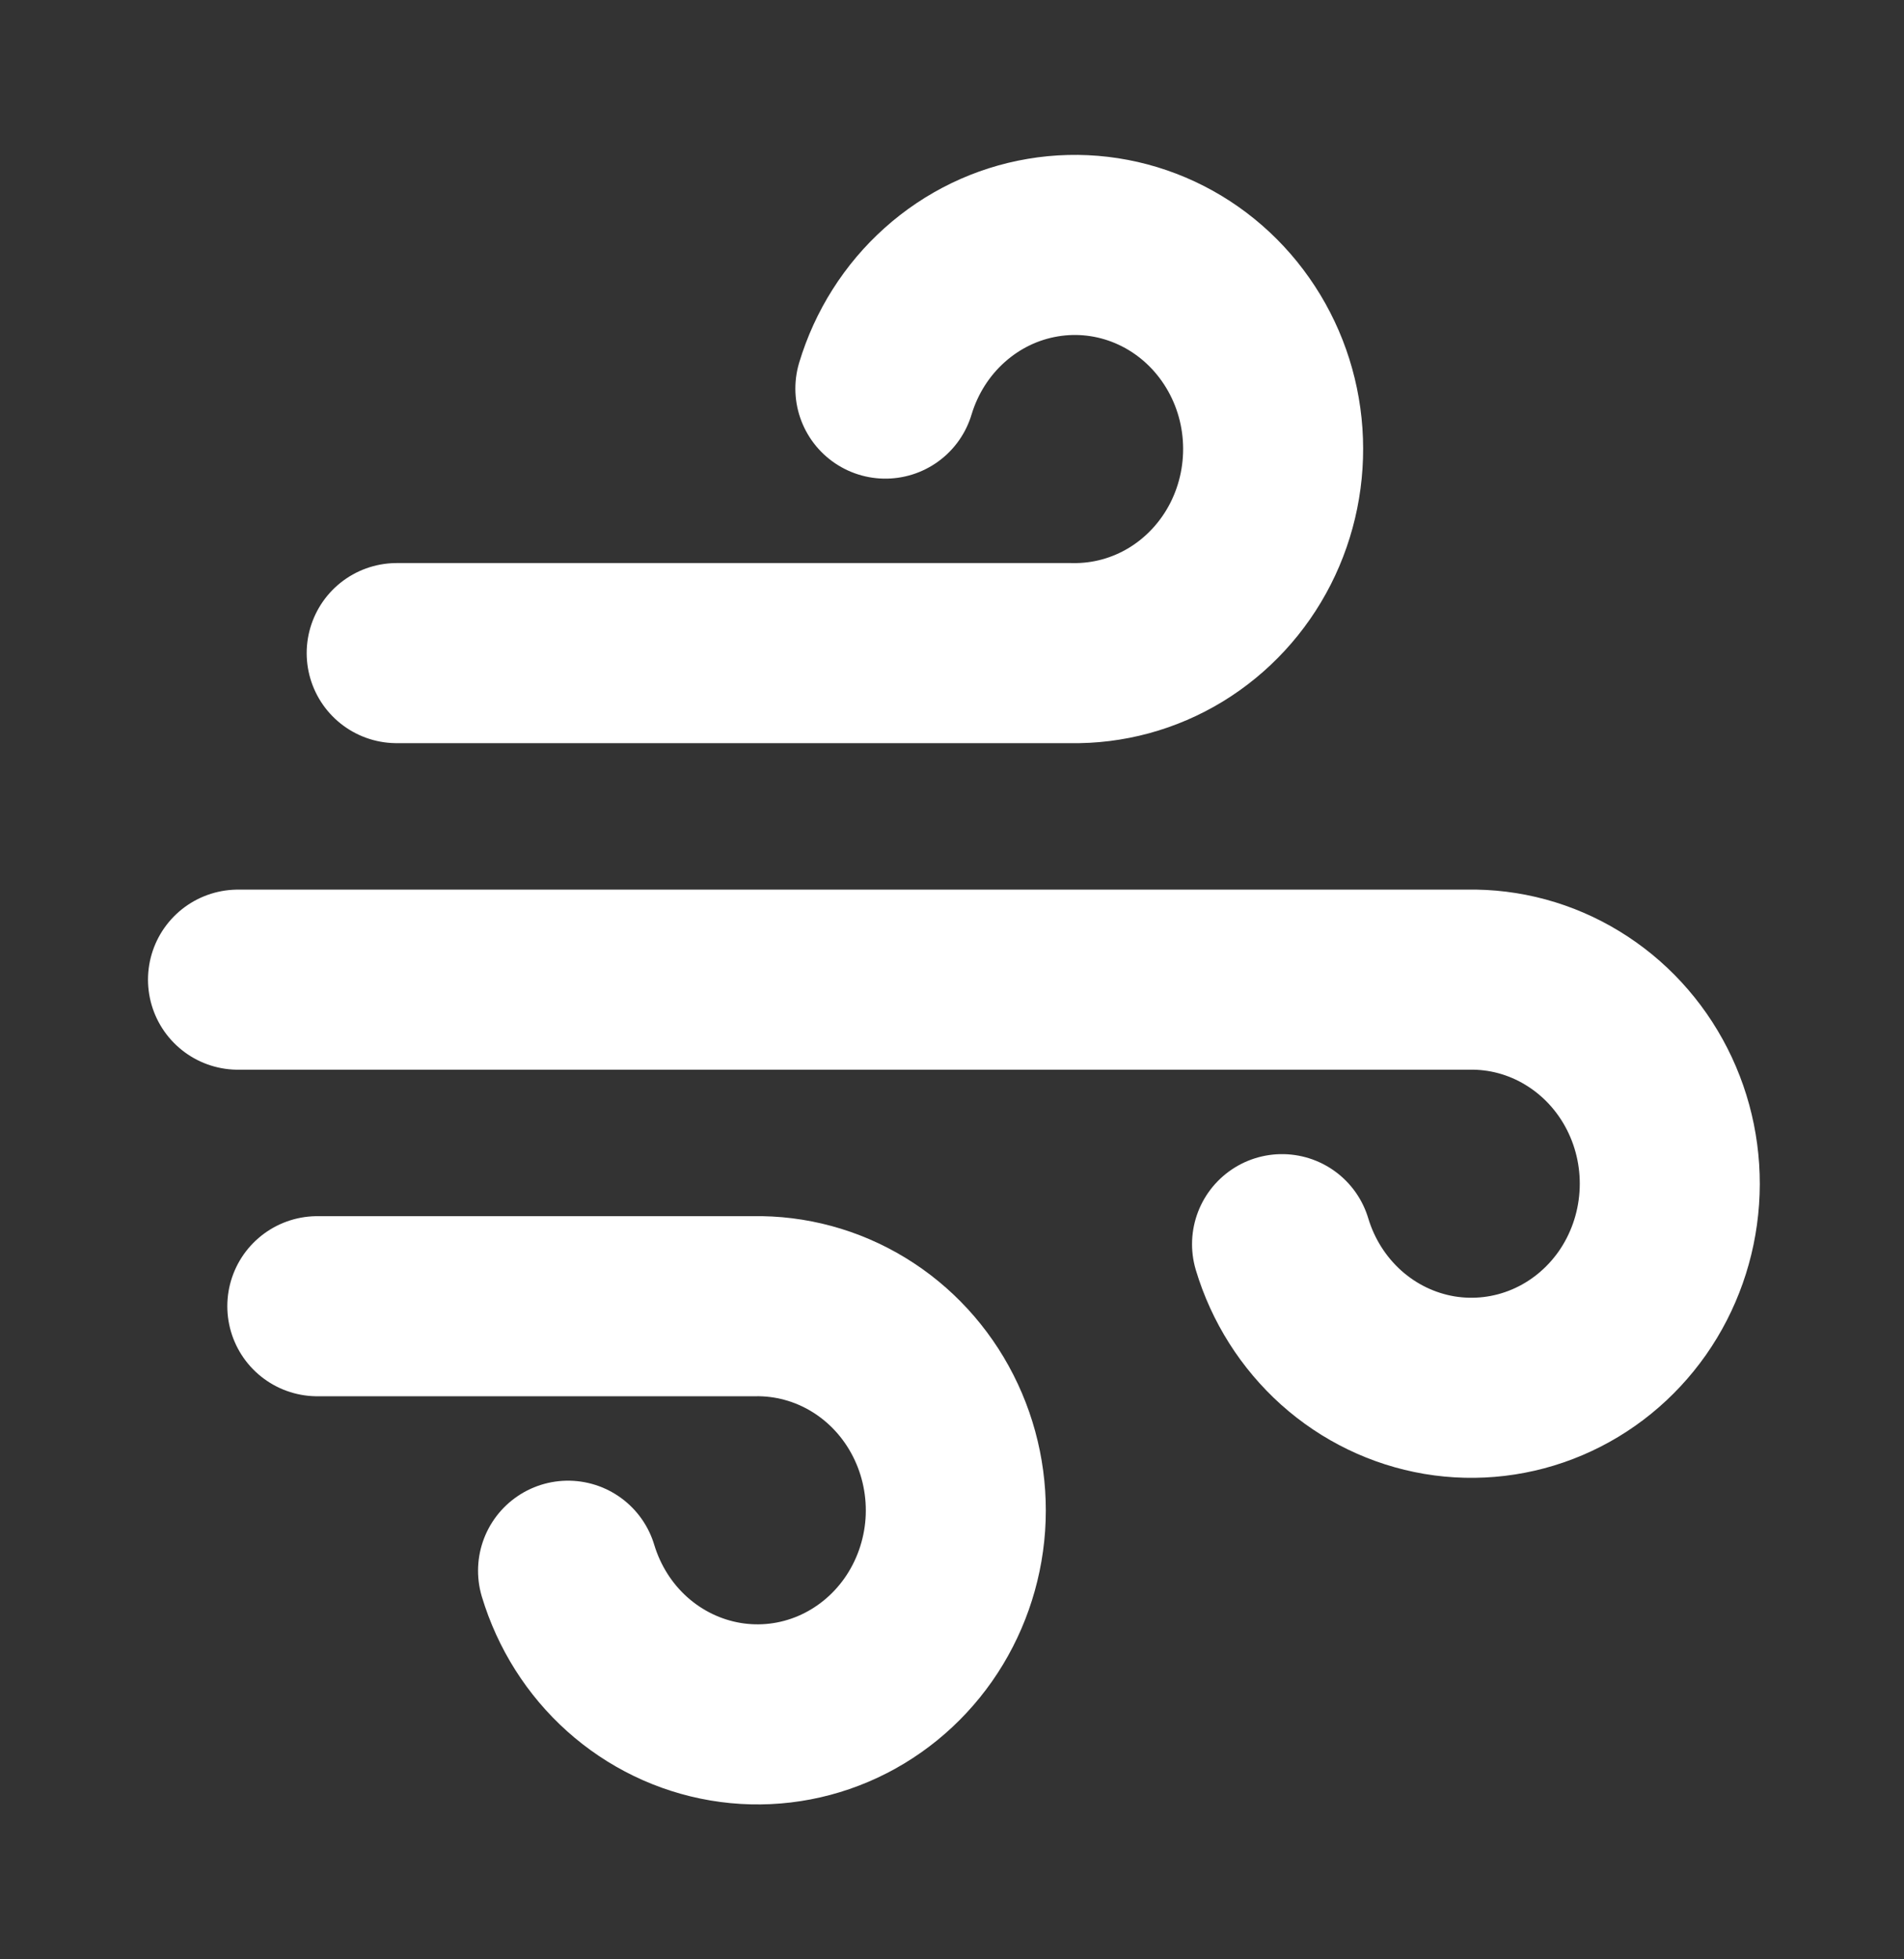 <svg width="35" height="36" viewBox="0 0 35 36" fill="none" xmlns="http://www.w3.org/2000/svg">
<rect x="0" y="0" width="35" height="36" fill="#333333" stroke="none"/>
<path d="M7.292 12L19.688 12C20.365 12.013 21.033 11.832 21.616 11.477C22.198 11.122 22.674 10.607 22.988 9.99C23.302 9.372 23.442 8.677 23.394 7.982C23.346 7.287 23.11 6.62 22.713 6.055C22.317 5.49 21.775 5.05 21.149 4.784C20.522 4.518 19.837 4.437 19.168 4.55C18.5 4.662 17.875 4.964 17.364 5.422C16.853 5.879 16.476 6.474 16.275 7.14" stroke="white" stroke-width="3.309" stroke-linecap="round" stroke-linejoin="round"/>
<path d="M4.375 18L26.979 18C27.657 17.986 28.324 18.167 28.907 18.523C29.49 18.878 29.965 19.393 30.279 20.01C30.593 20.627 30.734 21.322 30.685 22.017C30.637 22.712 30.401 23.38 30.005 23.945C29.608 24.509 29.066 24.95 28.44 25.215C27.814 25.481 27.128 25.562 26.459 25.45C25.791 25.337 25.166 25.035 24.655 24.578C24.144 24.12 23.767 23.525 23.567 22.86" stroke="white" stroke-width="3.309" stroke-linecap="round" stroke-linejoin="round"/>
<path d="M5.833 24H13.854C14.532 23.987 15.199 24.168 15.782 24.523C16.365 24.878 16.84 25.393 17.154 26.011C17.468 26.628 17.609 27.323 17.561 28.018C17.512 28.713 17.276 29.38 16.88 29.945C16.483 30.51 15.941 30.95 15.315 31.216C14.689 31.482 14.003 31.563 13.335 31.45C12.666 31.337 12.041 31.035 11.53 30.578C11.019 30.121 10.643 29.526 10.442 28.86" stroke="white" stroke-width="3.309" stroke-linecap="round" stroke-linejoin="round"/>
</svg>
